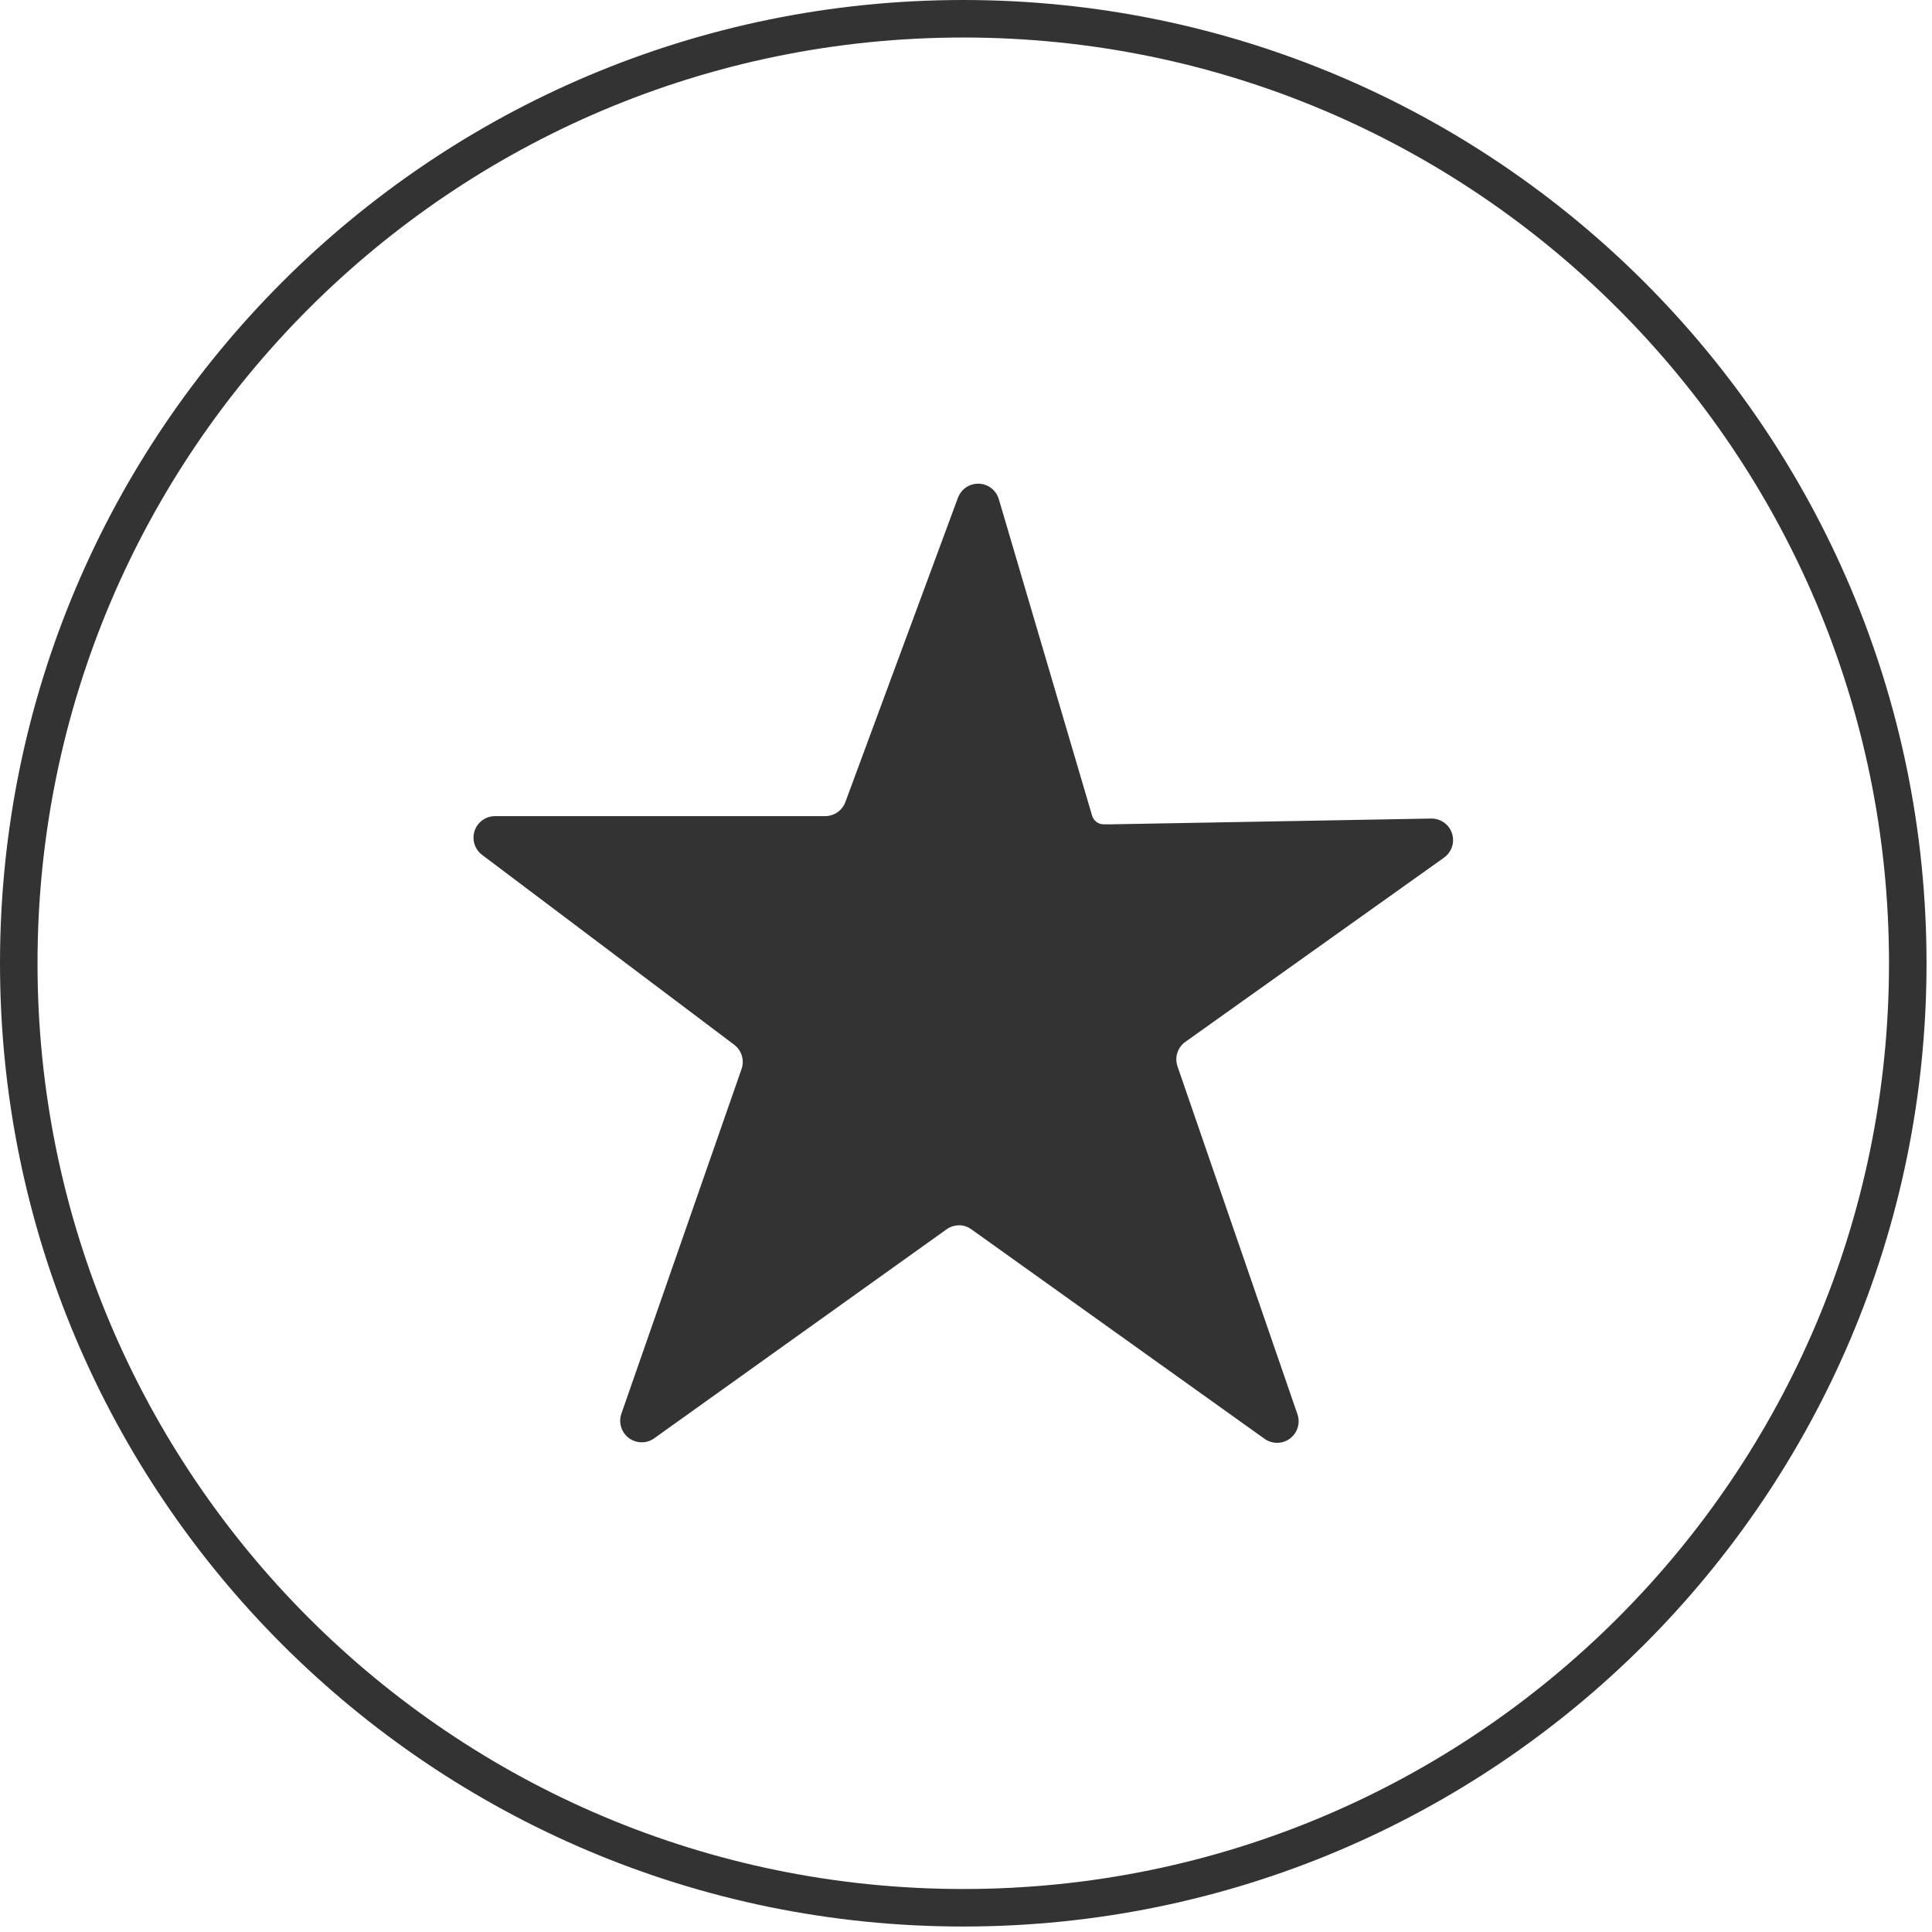 <?xml version="1.0" encoding="UTF-8"?> <svg xmlns="http://www.w3.org/2000/svg" width="103" height="103" viewBox="0 0 103 103" fill="none"><path d="M51.354 101.708C79.164 101.708 101.708 79.164 101.708 51.354C101.708 23.544 79.164 1 51.354 1C23.544 1 1 23.544 1 51.354C1 79.164 23.544 101.708 51.354 101.708Z" stroke="#333333" stroke-width="2" stroke-miterlimit="10" stroke-linecap="square"></path><path d="M51.118 65.32C51.354 65.32 51.585 65.394 51.777 65.531L67.41 76.702C67.608 76.845 67.847 76.922 68.092 76.921C68.336 76.919 68.574 76.84 68.77 76.694C68.967 76.548 69.111 76.343 69.183 76.109C69.254 75.876 69.25 75.625 69.169 75.394L62.776 56.853C62.695 56.619 62.692 56.365 62.768 56.129C62.843 55.893 62.993 55.688 63.195 55.544L76.986 45.722C77.185 45.579 77.334 45.377 77.41 45.144C77.486 44.911 77.486 44.66 77.409 44.427C77.332 44.194 77.183 43.992 76.984 43.851C76.784 43.709 76.544 43.635 76.299 43.639L59.226 43.947H58.842C58.703 43.948 58.567 43.904 58.456 43.821C58.344 43.738 58.263 43.621 58.224 43.488L53.249 26.61C53.181 26.379 53.042 26.175 52.851 26.027C52.661 25.879 52.428 25.795 52.187 25.787C51.946 25.779 51.709 25.847 51.508 25.981C51.308 26.116 51.155 26.31 51.071 26.536L45.07 42.756C44.989 42.977 44.843 43.167 44.65 43.302C44.458 43.437 44.228 43.509 43.993 43.51H26.392C26.151 43.51 25.916 43.585 25.721 43.726C25.526 43.867 25.379 44.065 25.303 44.293C25.227 44.522 25.224 44.768 25.295 44.998C25.367 45.228 25.509 45.43 25.701 45.575L39.141 55.697C39.335 55.844 39.478 56.048 39.549 56.281C39.619 56.514 39.614 56.763 39.534 56.992L33.128 75.367C33.048 75.597 33.043 75.846 33.114 76.079C33.185 76.313 33.328 76.517 33.523 76.663C33.718 76.809 33.955 76.89 34.199 76.893C34.442 76.895 34.681 76.821 34.879 76.679L50.467 65.536C50.66 65.399 50.89 65.325 51.127 65.325" fill="#333333"></path></svg> 